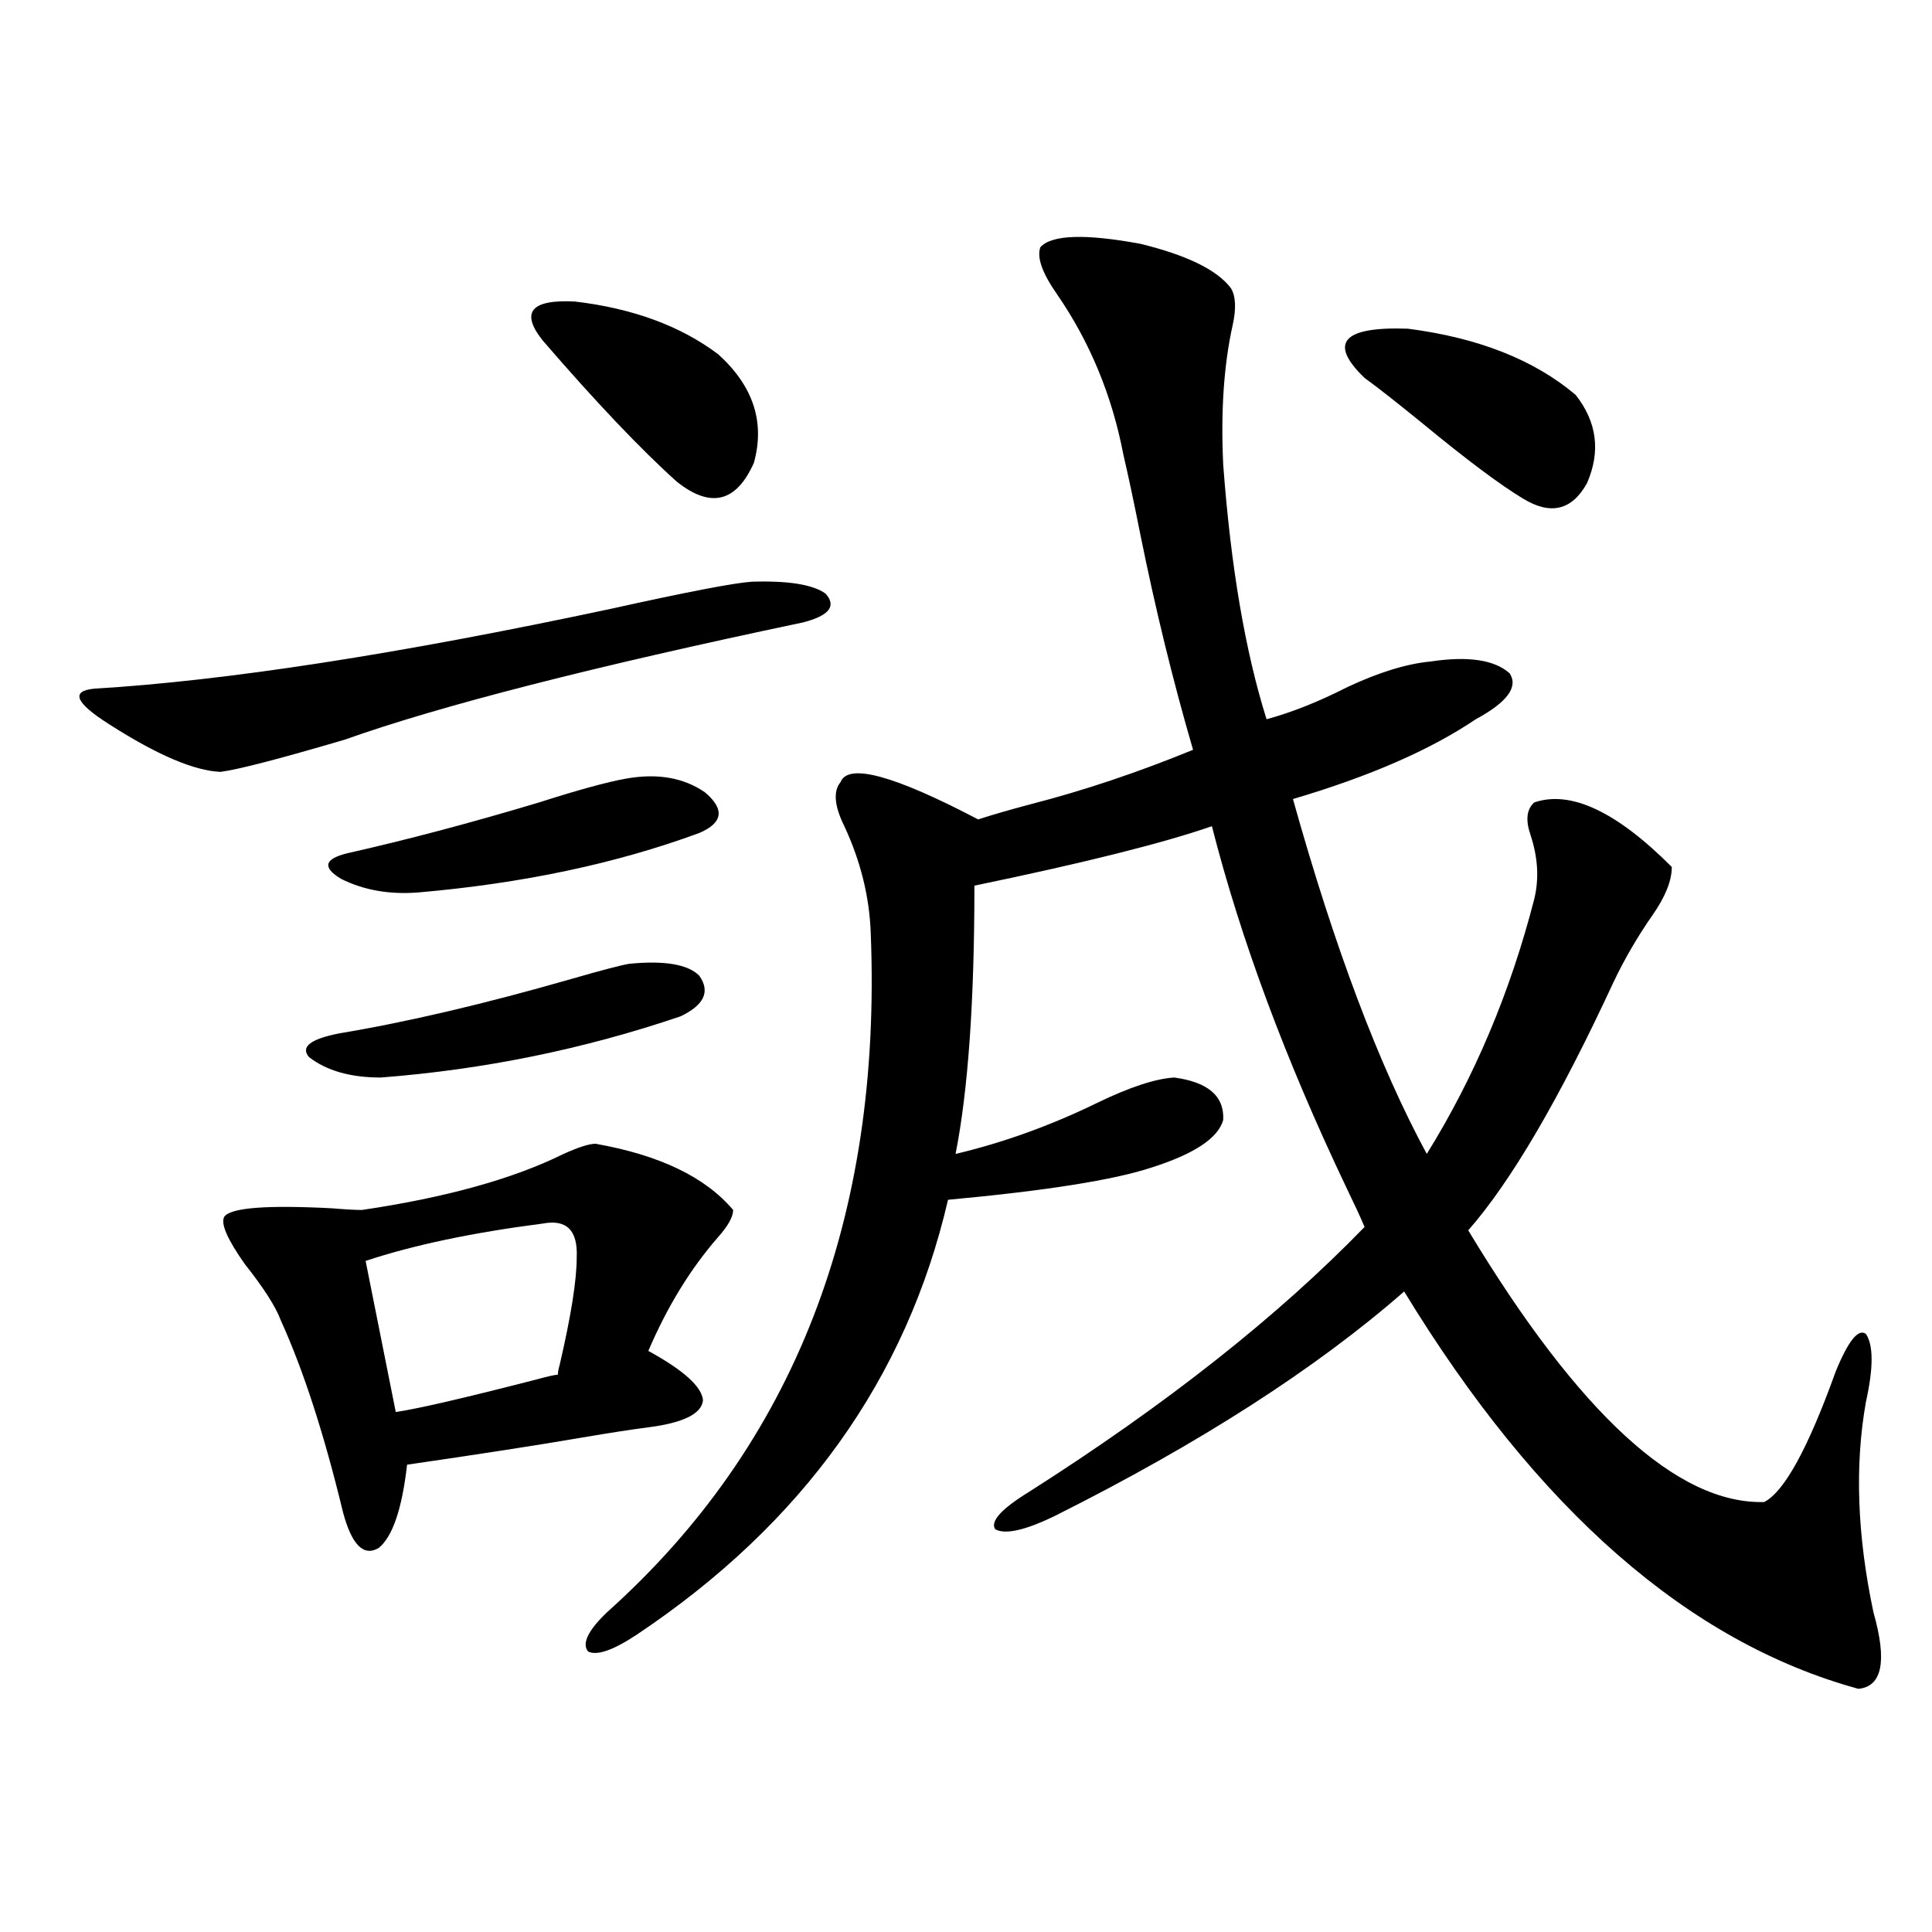 <?xml version="1.0" encoding="utf-8"?>
<!-- Generator: Adobe Illustrator 16.0.0, SVG Export Plug-In . SVG Version: 6.00 Build 0)  -->
<!DOCTYPE svg PUBLIC "-//W3C//DTD SVG 1.1//EN" "http://www.w3.org/Graphics/SVG/1.1/DTD/svg11.dtd">
<svg version="1.1" id="图层_1" xmlns="http://www.w3.org/2000/svg" xmlns:xlink="http://www.w3.org/1999/xlink" x="0px" y="0px"
	 width="1000px" height="1000px" viewBox="0 0 1000 1000" enable-background="new 0 0 1000 1000" xml:space="preserve">
<path d="M389.234,301.086c18.856-0.577,31.539,1.47,38.048,6.152c5.854,6.454,1.951,11.426-11.707,14.941
	c-108.625,22.852-187.647,43.066-237.067,60.645c-33.826,9.97-55.289,15.532-64.389,16.699c-13.658-0.577-32.85-8.789-57.56-24.609
	C39,363.79,36.393,357.638,48.755,356.457c68.291-4.093,157.389-17.866,267.31-41.309
	C355.729,306.359,380.119,301.677,389.234,301.086z M308.261,592.004c33.17,5.864,56.904,17.29,71.218,34.277
	c0,3.516-2.606,8.212-7.805,14.063c-14.313,16.411-26.341,36.035-36.097,58.887c18.201,9.97,27.637,18.457,28.292,25.488
	c-0.655,7.031-10.091,11.728-28.292,14.063c-9.115,1.181-20.487,2.938-34.146,5.273c-24.069,4.106-54.313,8.789-90.729,14.063
	c-2.607,22.852-7.485,37.216-14.634,43.066c-7.805,4.696-13.994-1.456-18.536-18.457c-9.756-40.43-20.487-73.526-32.194-99.316
	c-2.607-7.031-8.78-16.699-18.536-29.004c-9.116-12.882-12.683-21.094-10.731-24.609c3.247-4.683,21.783-6.152,55.608-4.395
	c7.149,0.591,12.347,0.879,15.609,0.879c43.566-6.44,78.367-16.108,104.387-29.004C299.48,593.762,304.999,592.004,308.261,592.004z
	 M325.821,498.84c18.201-1.758,30.243,0.302,36.097,6.152c5.854,8.212,2.592,15.243-9.756,21.094
	c-50.09,17.001-101.796,27.548-155.118,31.641c-15.609,0-27.972-3.516-37.072-10.547c-4.558-5.273,0.64-9.366,15.609-12.305
	c35.121-5.851,75.12-15.229,119.997-28.125C311.828,502.067,321.919,499.431,325.821,498.84z M323.87,403.039
	c16.25-2.925,29.908-0.577,40.975,7.031c10.396,8.789,9.421,15.82-2.927,21.094c-42.926,15.82-91.385,26.079-145.362,30.762
	c-14.969,1.181-28.292-1.167-39.999-7.031c-9.756-5.851-8.78-10.245,2.927-13.184c31.219-7.031,64.388-15.82,99.509-26.367
	C299.146,408.903,314.114,404.797,323.87,403.039z M280.944,633.313c-36.432,4.696-66.995,11.138-91.705,19.336l15.609,78.223
	c11.707-1.758,35.761-7.319,72.193-16.699c6.494-1.758,10.396-2.637,11.707-2.637c0-1.167,0.32-2.925,0.976-5.273
	c5.854-25.187,8.78-43.644,8.78-55.371C299.146,636.828,293.292,630.978,280.944,633.313z M280.944,176.281
	c-11.707-14.64-6.188-21.382,16.585-20.215c29.908,3.516,54.633,12.606,74.145,27.246c18.201,16.411,24.39,35.156,18.536,56.25
	c-9.115,20.517-22.438,23.73-39.999,9.668C331.34,232.243,308.261,207.922,280.944,176.281z M538.499,127.941
	c5.854-6.44,23.079-7.031,51.706-1.758c24.055,5.864,39.664,13.485,46.828,22.852c2.592,4.106,2.927,10.547,0.976,19.336
	c-4.558,20.517-6.188,44.536-4.878,72.07c3.902,52.734,11.372,96.68,22.438,131.836c13.003-3.516,26.981-9.077,41.95-16.699
	c16.25-7.608,30.563-12.003,42.926-13.184c19.512-2.925,33.17-0.879,40.975,6.152c4.543,7.031-1.311,14.941-17.561,23.73
	c-23.414,15.82-54.968,29.595-94.632,41.309c21.463,76.767,44.542,137.988,69.267,183.691
	c24.71-39.839,43.246-83.784,55.608-131.836c2.592-10.547,1.951-21.671-1.951-33.398c-2.606-7.608-1.951-13.184,1.951-16.699
	c18.856-6.44,42.591,4.696,71.218,33.398c0,7.031-3.262,15.243-9.756,24.609c-7.805,11.138-14.634,22.852-20.487,35.156
	c-27.972,60.356-53.017,103.134-75.12,128.32c57.225,94.922,108.29,141.806,153.167,140.625
	c10.396-5.273,22.759-27.823,37.072-67.676c6.494-15.82,11.707-22.261,15.609-19.336c3.902,5.864,3.902,17.578,0,35.156
	c-5.854,32.821-4.558,69.146,3.902,108.984c7.149,25.187,4.543,38.37-7.805,39.551c-87.803-24.032-166.185-92.573-235.116-205.664
	c-45.532,39.853-105.698,78.524-180.483,116.016c-15.609,7.622-26.021,9.97-31.219,7.031c-2.606-4.093,3.247-10.547,17.561-19.336
	c70.883-45.112,128.777-90.815,173.654-137.109c-1.951-4.683-5.213-11.714-9.756-21.094
	c-31.219-65.616-54.313-127.729-69.267-186.328c-25.365,8.789-66.34,19.048-122.924,30.762c0,59.766-3.262,106.06-9.756,138.867
	c24.71-5.851,49.1-14.64,73.169-26.367c16.905-8.198,30.243-12.593,39.999-13.184c17.561,2.349,26.006,9.668,25.365,21.973
	c-2.606,9.38-14.969,17.578-37.072,24.609c-19.512,6.454-54.633,12.017-105.363,16.699c-21.463,92.587-75.12,167.583-160.972,225
	c-12.362,8.198-20.822,11.124-25.365,8.789c-3.262-4.106,0-10.849,9.756-20.215c96.903-86.71,142.436-203.906,136.582-351.563
	c-0.655-18.745-5.213-37.202-13.658-55.371c-5.213-10.547-5.854-18.155-1.951-22.852c3.902-9.956,27.637-3.516,71.218,19.336
	c7.149-2.335,16.25-4.972,27.316-7.91c27.316-7.031,55.273-16.397,83.9-28.125c-10.411-35.733-19.512-72.949-27.316-111.621
	c-3.262-16.397-6.188-30.171-8.78-41.309c-5.854-30.46-17.24-58.008-34.146-82.617C539.475,141.427,536.548,133.215,538.499,127.941
	z M815.565,204.406c11.052,14.063,13.003,29.306,5.854,45.703c-7.805,14.063-18.871,16.699-33.17,7.91
	c-11.707-7.031-28.947-19.913-51.706-38.672c-13.658-11.124-23.749-19.034-30.243-23.73c-18.871-18.155-11.387-26.655,22.438-25.488
	C765.155,174.825,794.103,186.251,815.565,204.406z"/>
</svg>
